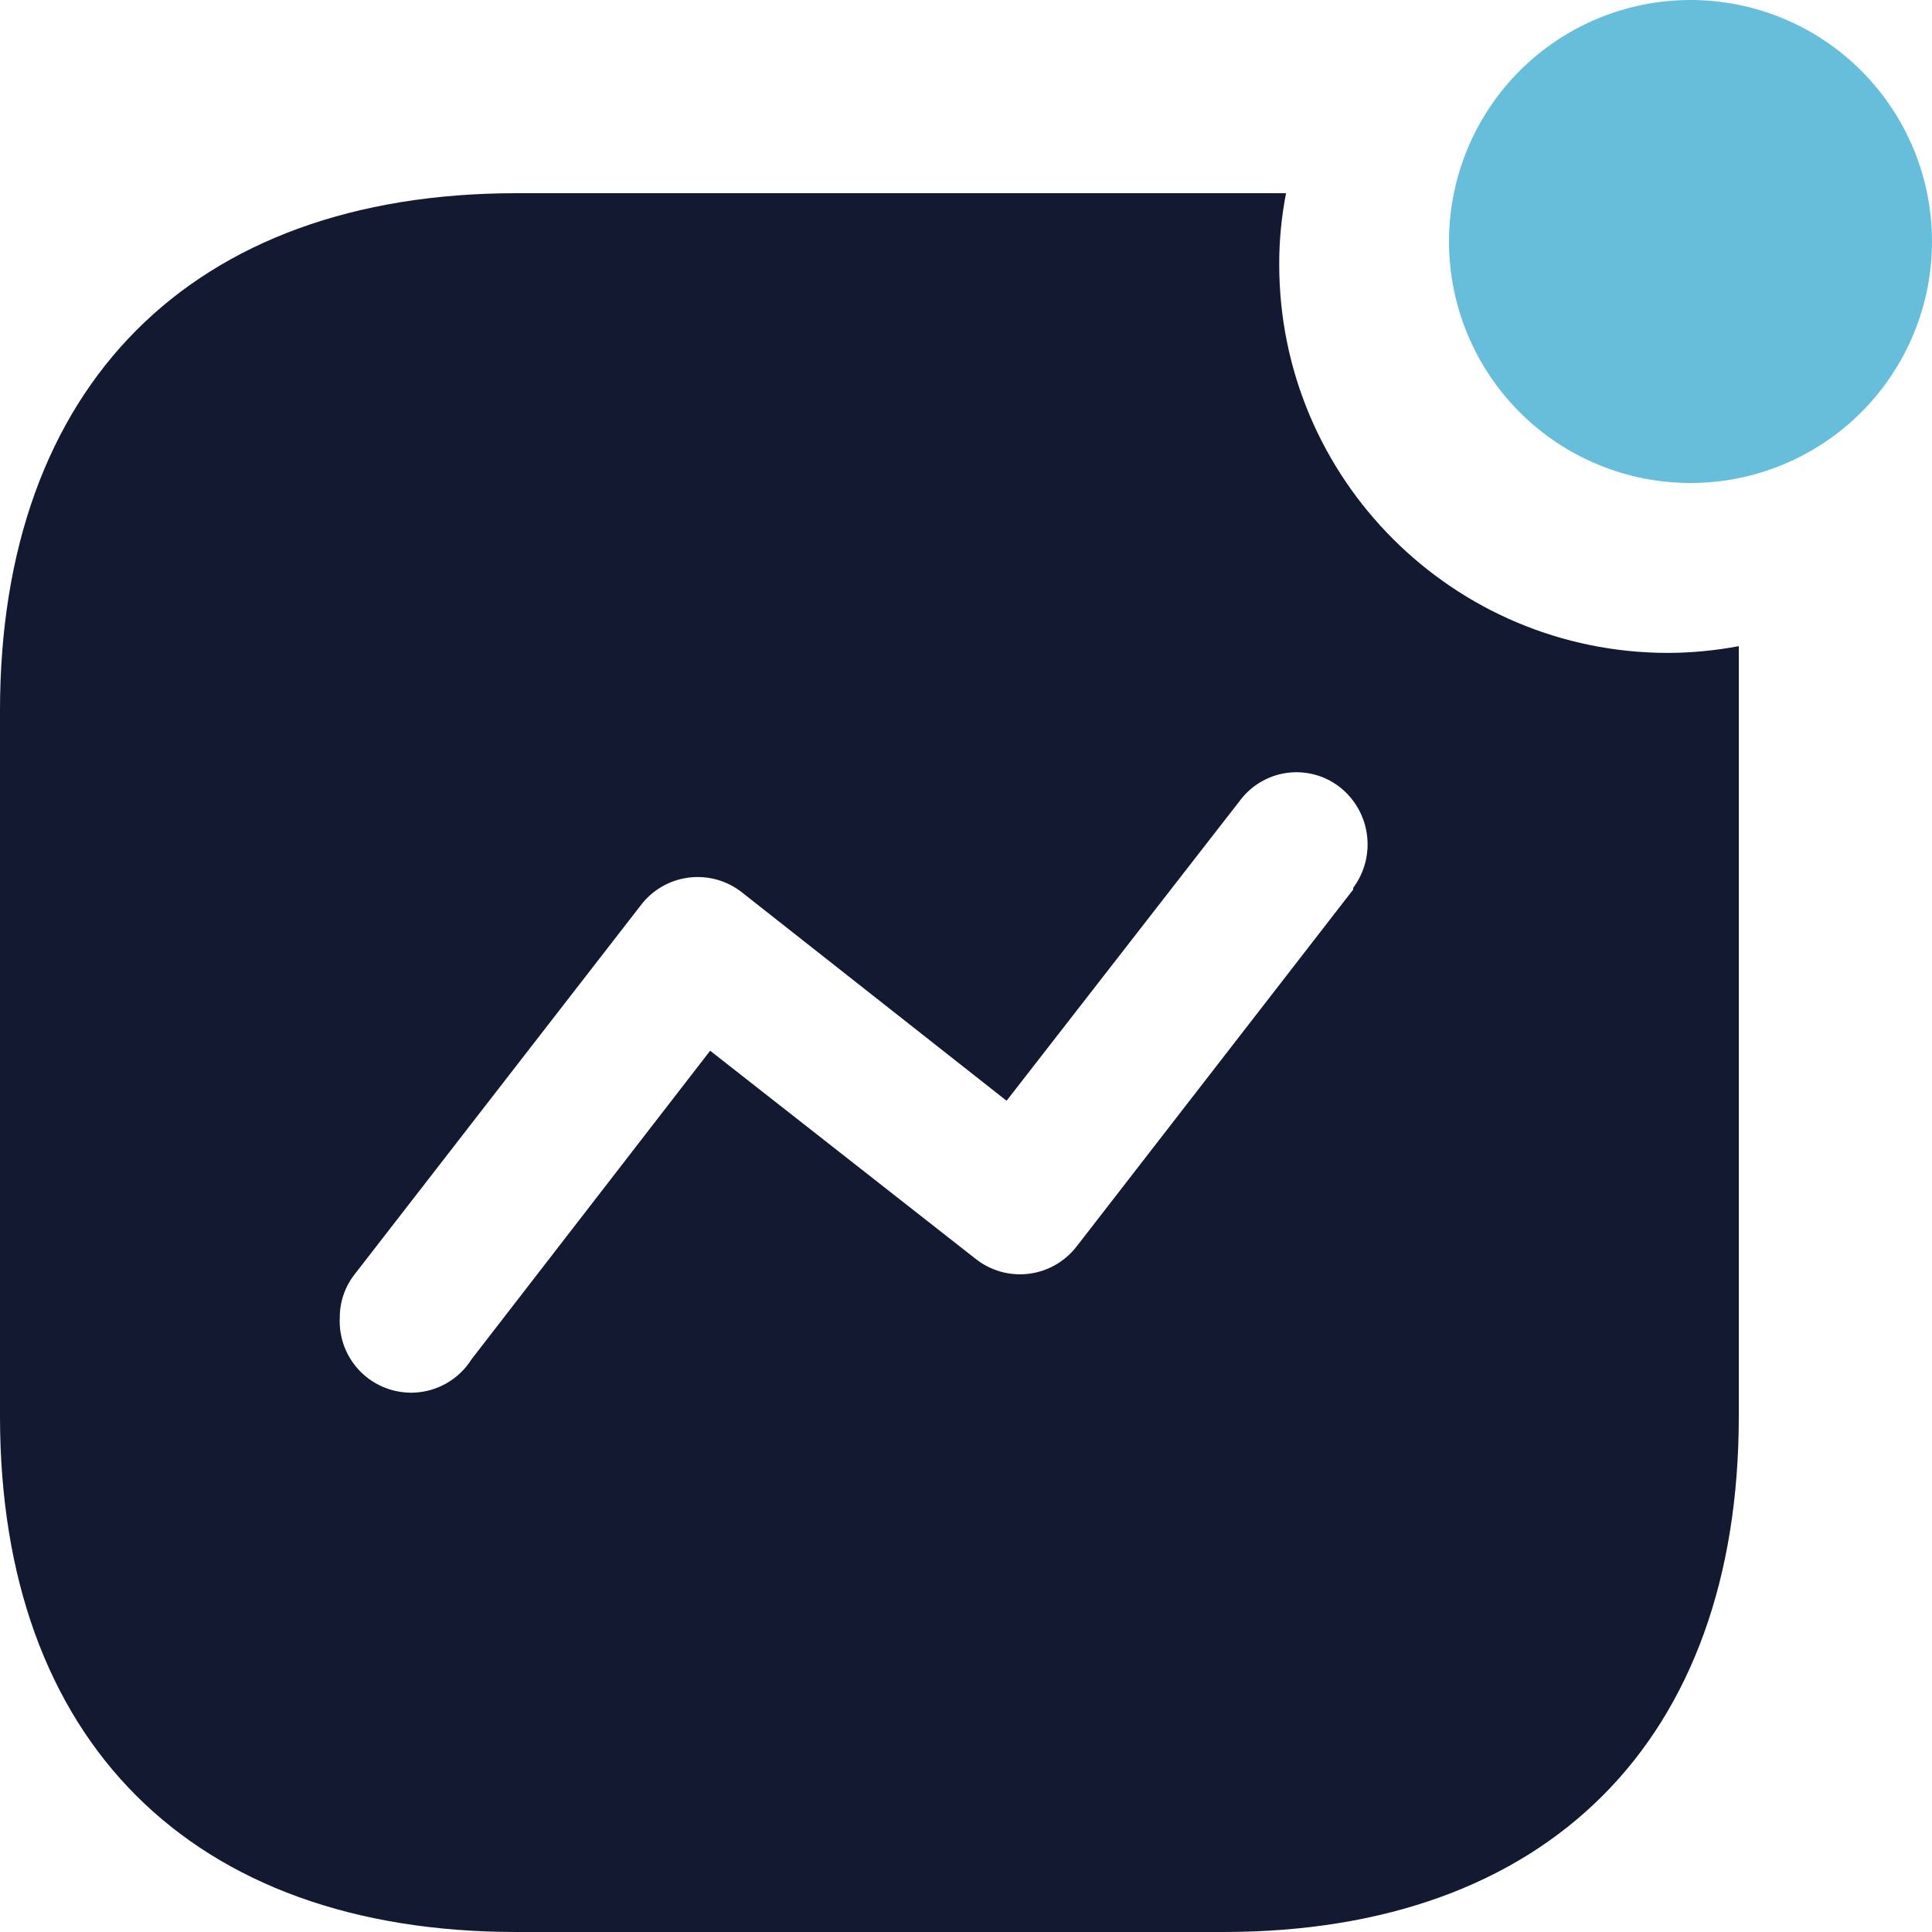 <svg width="40" height="40" viewBox="0 0 40 40" fill="none" xmlns="http://www.w3.org/2000/svg">
<g clip-path="url(#clip0_2566_1806)">
<path fill-rule="evenodd" clip-rule="evenodd" d="M26.485 5.475C26.485 9.917 30.092 13.518 34.54 13.518C35.03 13.516 35.519 13.468 36 13.378V29.323C36 36.031 32.043 40 25.325 40H10.693C3.957 40 0 36.031 0 29.323V14.713C0 8.003 3.957 4 10.693 4H26.626C26.532 4.486 26.483 4.98 26.485 5.475ZM22.3 25.794L28.016 18.418V18.383C28.251 18.067 28.354 17.671 28.301 17.281C28.249 16.89 28.046 16.536 27.735 16.293C27.58 16.173 27.403 16.086 27.214 16.036C27.025 15.987 26.827 15.975 26.634 16.003C26.44 16.031 26.254 16.098 26.087 16.199C25.919 16.3 25.774 16.434 25.659 16.592L20.84 22.79L15.354 18.47C15.199 18.349 15.021 18.26 14.832 18.209C14.642 18.158 14.444 18.145 14.249 18.171C14.054 18.197 13.866 18.261 13.697 18.361C13.527 18.46 13.379 18.593 13.261 18.75L7.351 26.372C7.144 26.631 7.032 26.953 7.035 27.285C7.019 27.611 7.112 27.933 7.299 28.201C7.485 28.469 7.755 28.667 8.067 28.765C8.378 28.864 8.713 28.856 9.019 28.744C9.326 28.631 9.587 28.421 9.761 28.145L14.703 21.754L20.19 26.056C20.345 26.18 20.523 26.273 20.713 26.327C20.904 26.381 21.104 26.396 21.301 26.372C21.498 26.347 21.688 26.283 21.859 26.184C22.031 26.084 22.181 25.952 22.3 25.793V25.794Z" fill="#121930"/>
<path d="M35 10C36.326 10 37.598 9.473 38.535 8.536C39.473 7.598 40 6.326 40 5C40 3.674 39.473 2.402 38.535 1.464C37.598 0.527 36.326 0 35 0C33.674 0 32.402 0.527 31.465 1.464C30.527 2.402 30 3.674 30 5C30 6.326 30.527 7.598 31.465 8.536C32.402 9.473 33.674 10 35 10Z" fill="#66BEDB"/>
</g>
<defs>
<clipPath id="clip0_2566_1806">
<rect width="40" height="40" fill="white"/>
</clipPath>
</defs>
</svg>
